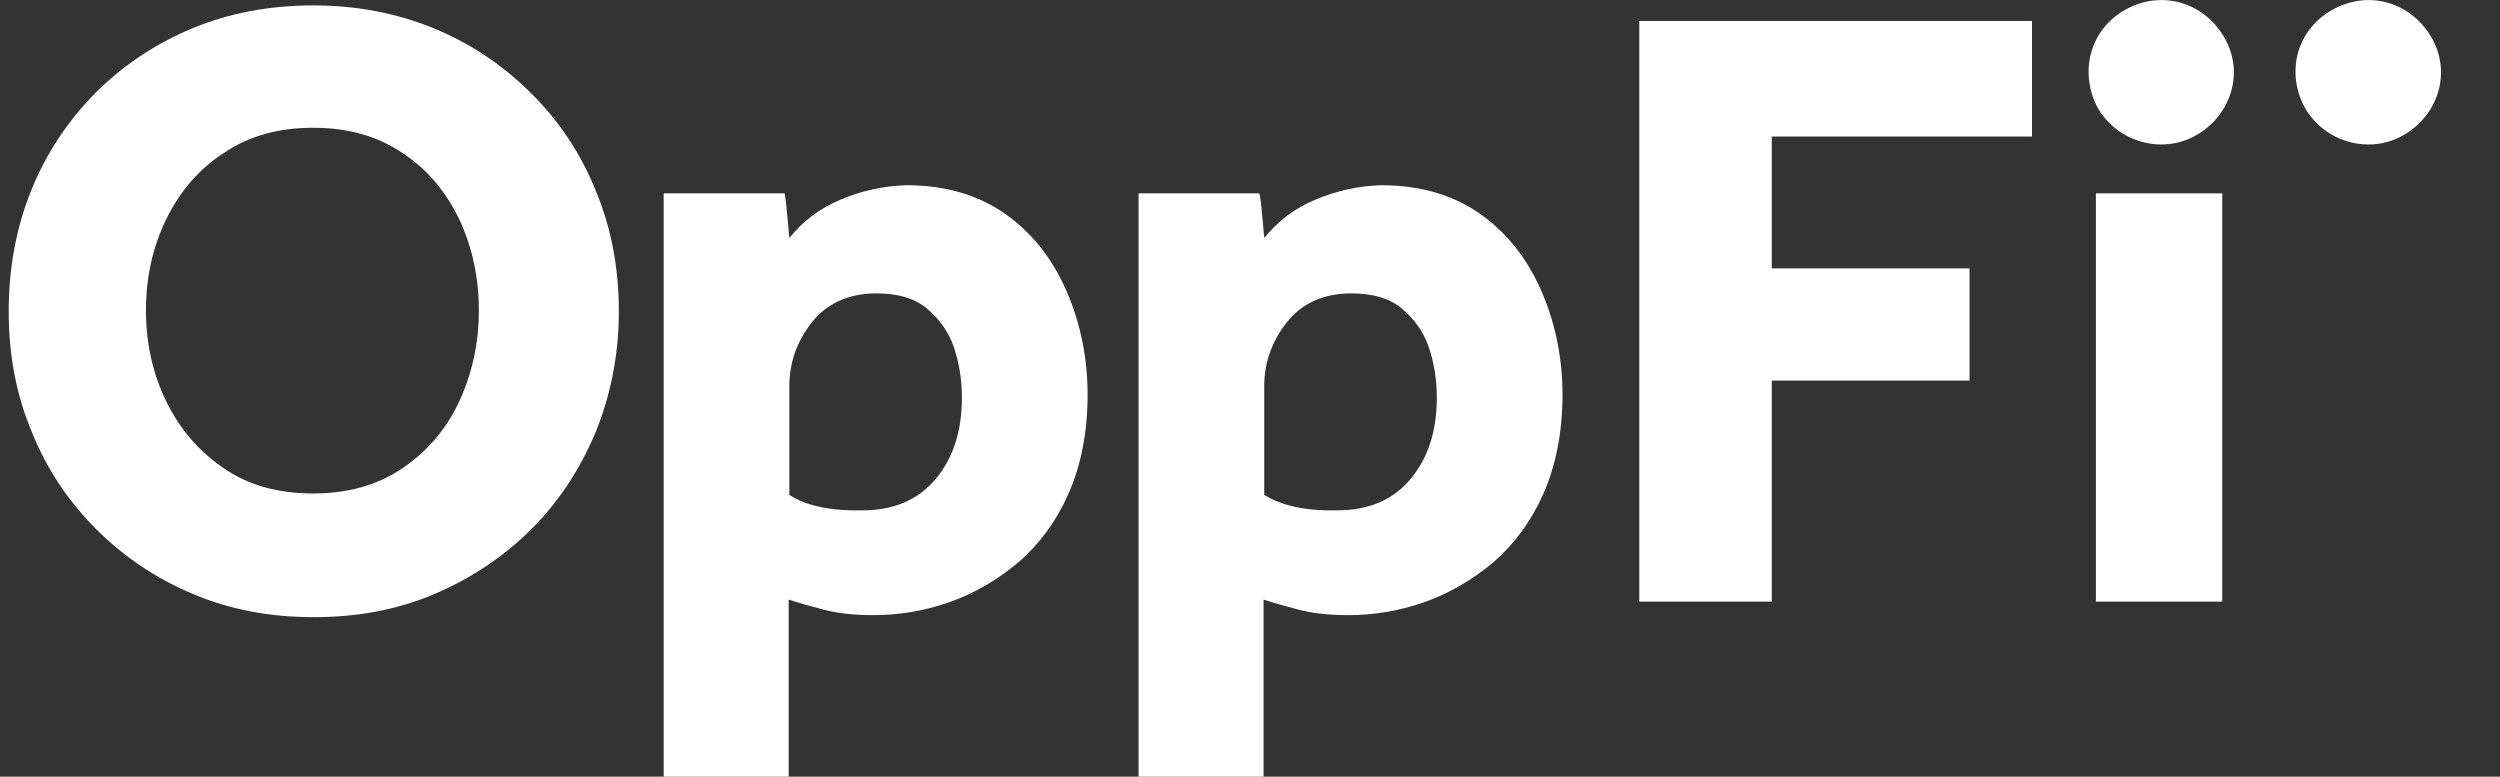 <svg width="103" height="32" viewBox="0 0 103 32" fill="none" xmlns="http://www.w3.org/2000/svg" role="none">
<rect x="0" y="0" width="103" height="32" fill="#333333" stroke="none"/>
<g clip-path="url(#clip0_13414_3388)">
<path d="M67.567 0.864H83.718V5.626H72.997V11.057H81.143V15.68H72.997V24.787H67.539V0.864H67.567Z" fill="white"/>
<path d="M86.35 7.966H91.556V24.787H86.35V7.966Z" fill="white"/>
<path d="M32.521 20.387V15.903C32.521 14.956 32.829 14.065 33.445 13.285C34.061 12.505 34.957 12.087 36.104 12.087C36.972 12.087 37.672 12.282 38.175 12.7C38.679 13.118 39.071 13.647 39.295 14.287C39.519 14.956 39.631 15.652 39.631 16.376C39.631 17.769 39.267 18.883 38.539 19.746C37.812 20.609 36.804 21.027 35.516 21.027C34.201 21.055 33.193 20.832 32.521 20.387ZM34.649 8.216C33.781 8.578 33.081 9.107 32.521 9.803C32.493 9.497 32.465 9.191 32.437 8.884C32.409 8.578 32.381 8.272 32.325 7.965H27.343V32H32.493V24.703C32.913 24.843 33.417 24.982 33.949 25.121C34.481 25.26 35.153 25.344 35.964 25.344C37.028 25.344 38.064 25.177 39.099 24.815C40.135 24.453 41.087 23.896 41.954 23.172C42.822 22.42 43.522 21.473 44.026 20.331C44.53 19.189 44.809 17.824 44.809 16.265C44.809 14.789 44.53 13.368 43.97 12.059C43.41 10.75 42.598 9.664 41.478 8.857C40.359 8.049 38.987 7.631 37.336 7.631C36.412 7.659 35.516 7.854 34.649 8.216ZM52.087 20.387V15.903C52.087 14.956 52.395 14.065 53.011 13.285C53.627 12.505 54.523 12.087 55.67 12.087C56.538 12.087 57.238 12.282 57.742 12.7C58.245 13.118 58.637 13.647 58.861 14.287C59.085 14.956 59.197 15.652 59.197 16.376C59.197 17.769 58.833 18.883 58.105 19.746C57.378 20.609 56.37 21.027 55.082 21.027C53.795 21.055 52.787 20.832 52.087 20.387ZM54.215 8.216C53.347 8.578 52.647 9.107 52.087 9.803C52.059 9.497 52.031 9.191 52.003 8.884C51.975 8.578 51.947 8.272 51.891 7.965H46.909V32H52.059V24.703C52.479 24.843 52.983 24.982 53.515 25.121C54.047 25.26 54.718 25.344 55.53 25.344C56.594 25.344 57.63 25.177 58.665 24.815C59.701 24.453 60.653 23.896 61.52 23.172C62.388 22.42 63.088 21.473 63.592 20.331C64.095 19.189 64.375 17.824 64.375 16.265C64.375 14.789 64.095 13.368 63.536 12.059C62.976 10.75 62.164 9.664 61.044 8.857C59.925 8.049 58.553 7.631 56.902 7.631C55.978 7.659 55.082 7.854 54.215 8.216ZM9.233 19.3C8.197 18.604 7.413 17.685 6.853 16.543C6.294 15.401 6.014 14.148 6.014 12.783C6.014 11.419 6.294 10.165 6.853 9.024C7.413 7.882 8.197 6.963 9.233 6.294C10.268 5.598 11.472 5.264 12.899 5.264C14.327 5.264 15.531 5.598 16.566 6.294C17.602 6.963 18.358 7.882 18.918 9.024C19.449 10.165 19.729 11.419 19.729 12.783C19.729 14.148 19.449 15.401 18.918 16.543C18.386 17.685 17.602 18.604 16.566 19.3C15.531 19.997 14.327 20.331 12.899 20.331C11.472 20.331 10.24 19.997 9.233 19.3ZM7.917 1.17C6.378 1.81 5.062 2.702 3.914 3.844C2.795 4.985 1.899 6.322 1.283 7.854C0.667 9.386 0.359 11.029 0.359 12.839C0.359 14.622 0.667 16.265 1.311 17.797C1.927 19.328 2.823 20.665 3.97 21.807C5.118 22.949 6.433 23.84 7.973 24.481C9.485 25.121 11.136 25.427 12.927 25.427C14.719 25.427 16.37 25.121 17.882 24.481C19.393 23.84 20.737 22.949 21.885 21.807C23.032 20.665 23.9 19.328 24.544 17.797C25.16 16.265 25.496 14.622 25.496 12.839C25.496 11.057 25.188 9.386 24.544 7.854C23.928 6.322 23.032 4.985 21.885 3.844C20.737 2.702 19.421 1.81 17.882 1.17C16.314 0.529 14.663 0.223 12.899 0.223C11.136 0.223 9.457 0.529 7.917 1.17Z" fill="white"/>
<path d="M87.804 0.278C89.344 -0.418 91.051 0.25 91.779 1.81C92.451 3.286 91.751 5.013 90.211 5.709C88.756 6.35 86.992 5.681 86.32 4.233C85.649 2.673 86.265 0.975 87.804 0.278Z" fill="white"/>
<path d="M96.34 0.278C97.879 -0.418 99.586 0.251 100.315 1.81C100.986 3.286 100.287 5.013 98.747 5.709C97.291 6.35 95.528 5.681 94.856 4.233C94.156 2.674 94.8 0.975 96.34 0.278Z" fill="white"/>
<path d="M104.933 0.39C106.416 -0.278 108.039 0.362 108.711 1.866C109.355 3.286 108.683 4.93 107.228 5.57C105.857 6.183 104.149 5.542 103.533 4.15C102.861 2.702 103.477 1.058 104.933 0.39Z" fill="white"/>
</g>
<defs>
<clipPath id="clip0_13414_3388">
<rect width="108.606" height="32" fill="white" transform="translate(0.359)"/>
</clipPath>
</defs>
</svg>
